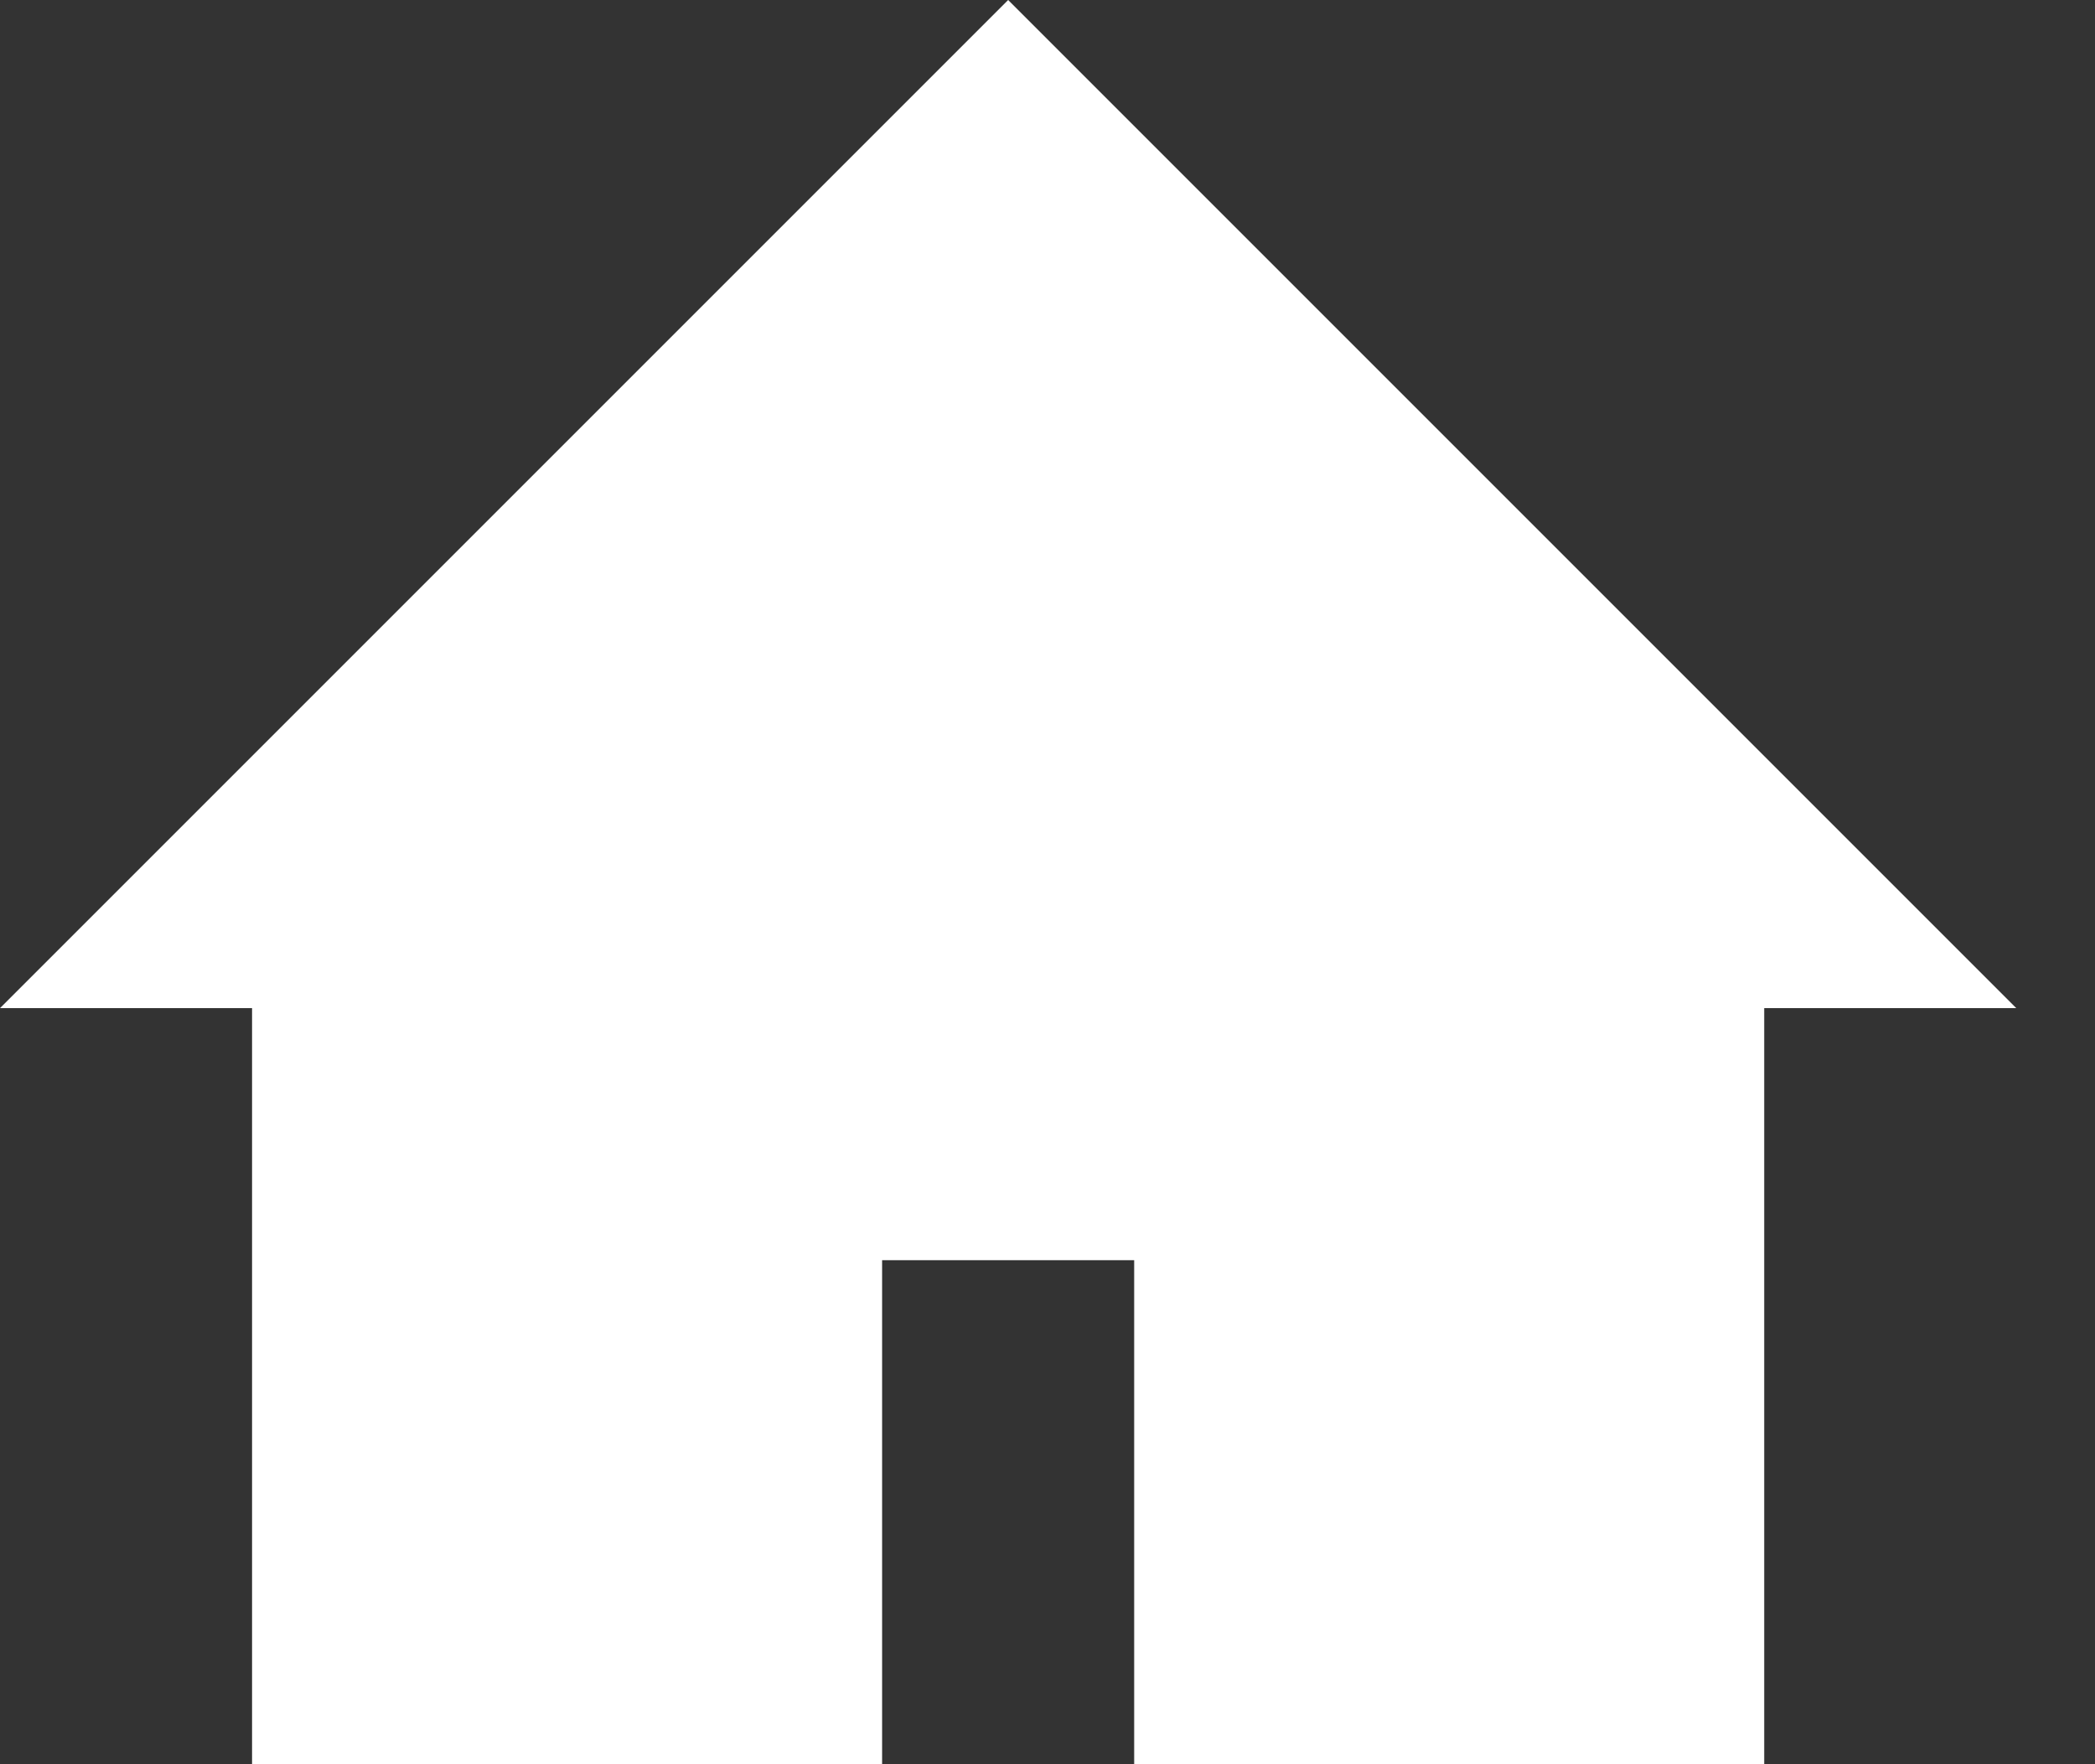 <?xml version="1.0" encoding="UTF-8" standalone="no"?>
<svg width="19px" height="16px" viewBox="0 0 19 16" version="1.1" xmlns="http://www.w3.org/2000/svg" xmlns:xlink="http://www.w3.org/1999/xlink" xmlns:sketch="http://www.bohemiancoding.com/sketch/ns">
    <rect x="0" y="0" width="19" height="16" fill="#333333" stroke="none"/>
    <!-- Generator: Sketch 3.4.4 (17249) - http://www.bohemiancoding.com/sketch -->
    <title>Shape</title>
    <desc>Created with Sketch.</desc>
    <defs></defs>
    <g id="Desktop" stroke="none" stroke-width="1" fill="none" fill-rule="evenodd" sketch:type="MSPage">
        <g id="Single-referents-googlest" sketch:type="MSArtboardGroup" transform="translate(-21, -22)" fill="#FFFFFF">
            <path d="M23.286,38 L29,38 L29,33.429 L31.286,33.429 L31.286,38 L37,38 L37,31.143 L39.286,31.143 L30.143,22 L21,31.143 L23.286,31.143 L23.286,38 Z" id="Shape" sketch:type="MSShapeGroup"></path>
        </g>
    </g>
</svg>
